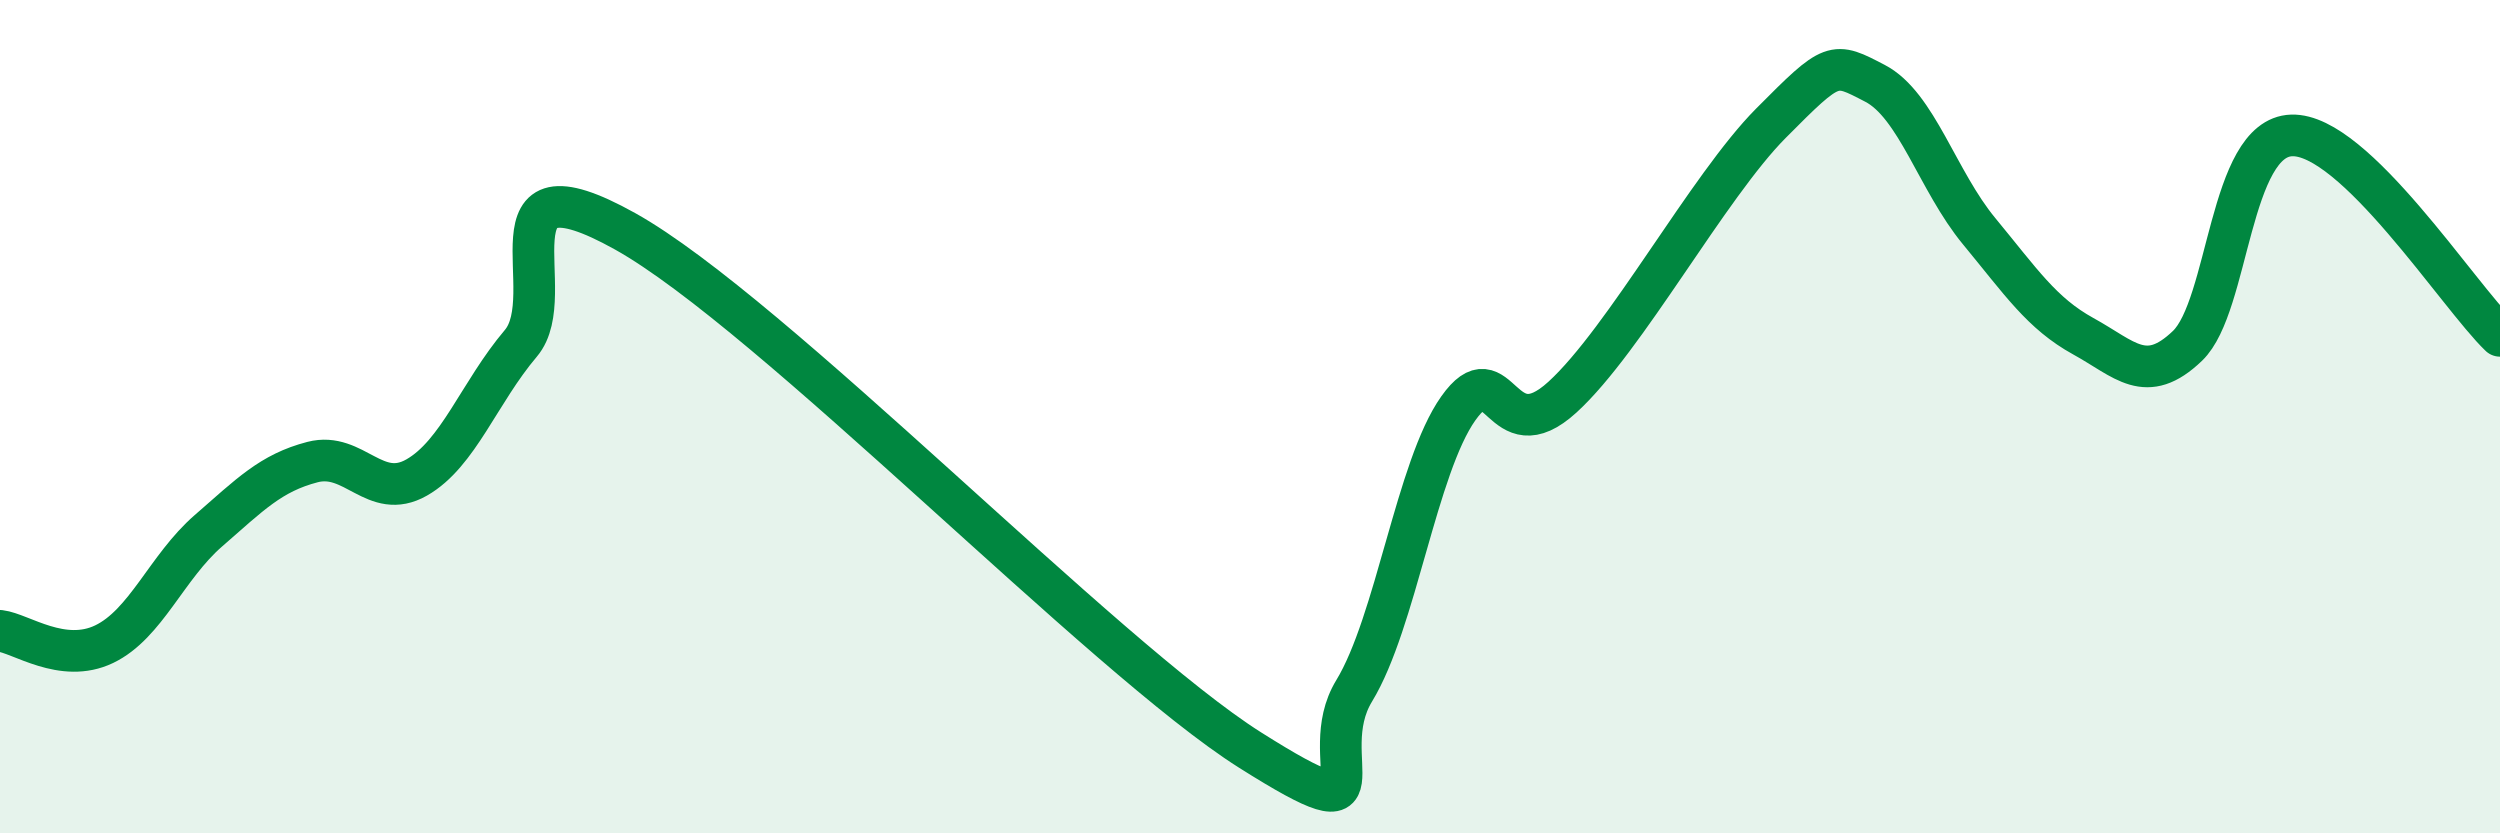 
    <svg width="60" height="20" viewBox="0 0 60 20" xmlns="http://www.w3.org/2000/svg">
      <path
        d="M 0,15.14 C 0.5,15.2 1.5,15.94 2.5,15.46 C 3.5,14.98 4,13.61 5,12.74 C 6,11.87 6.5,11.35 7.5,11.09 C 8.5,10.83 9,12.03 10,11.46 C 11,10.89 11.5,9.42 12.5,8.24 C 13.5,7.06 11.5,3.6 15,5.55 C 18.5,7.5 26.5,15.79 30,18 C 33.5,20.21 31.5,18.22 32.5,16.58 C 33.5,14.94 34,11.21 35,9.8 C 36,8.39 36,10.9 37.5,9.53 C 39,8.16 41,4.47 42.5,2.96 C 44,1.45 44,1.48 45,2 C 46,2.52 46.5,4.34 47.5,5.55 C 48.5,6.76 49,7.52 50,8.07 C 51,8.62 51.5,9.26 52.5,8.3 C 53.5,7.34 53.5,3.3 55,3.25 C 56.5,3.2 59,7.1 60,8.06L60 20L0 20Z"
        fill="#008740"
        opacity="0.1"
        stroke-linecap="round"
        stroke-linejoin="round"
      />
      <path
        d="M 0,15.14 C 0.5,15.2 1.5,15.94 2.5,15.46 C 3.5,14.98 4,13.61 5,12.74 C 6,11.87 6.5,11.35 7.5,11.09 C 8.5,10.83 9,12.03 10,11.46 C 11,10.89 11.5,9.42 12.5,8.24 C 13.5,7.06 11.5,3.6 15,5.55 C 18.5,7.5 26.5,15.79 30,18 C 33.5,20.21 31.5,18.22 32.5,16.58 C 33.5,14.94 34,11.21 35,9.8 C 36,8.39 36,10.9 37.5,9.53 C 39,8.16 41,4.47 42.5,2.96 C 44,1.45 44,1.48 45,2 C 46,2.52 46.5,4.34 47.5,5.55 C 48.5,6.76 49,7.52 50,8.07 C 51,8.62 51.5,9.26 52.5,8.3 C 53.5,7.34 53.5,3.3 55,3.25 C 56.5,3.2 59,7.1 60,8.06"
        stroke="#008740"
        stroke-width="1"
        fill="none"
        stroke-linecap="round"
        stroke-linejoin="round"
      />
    </svg>
  